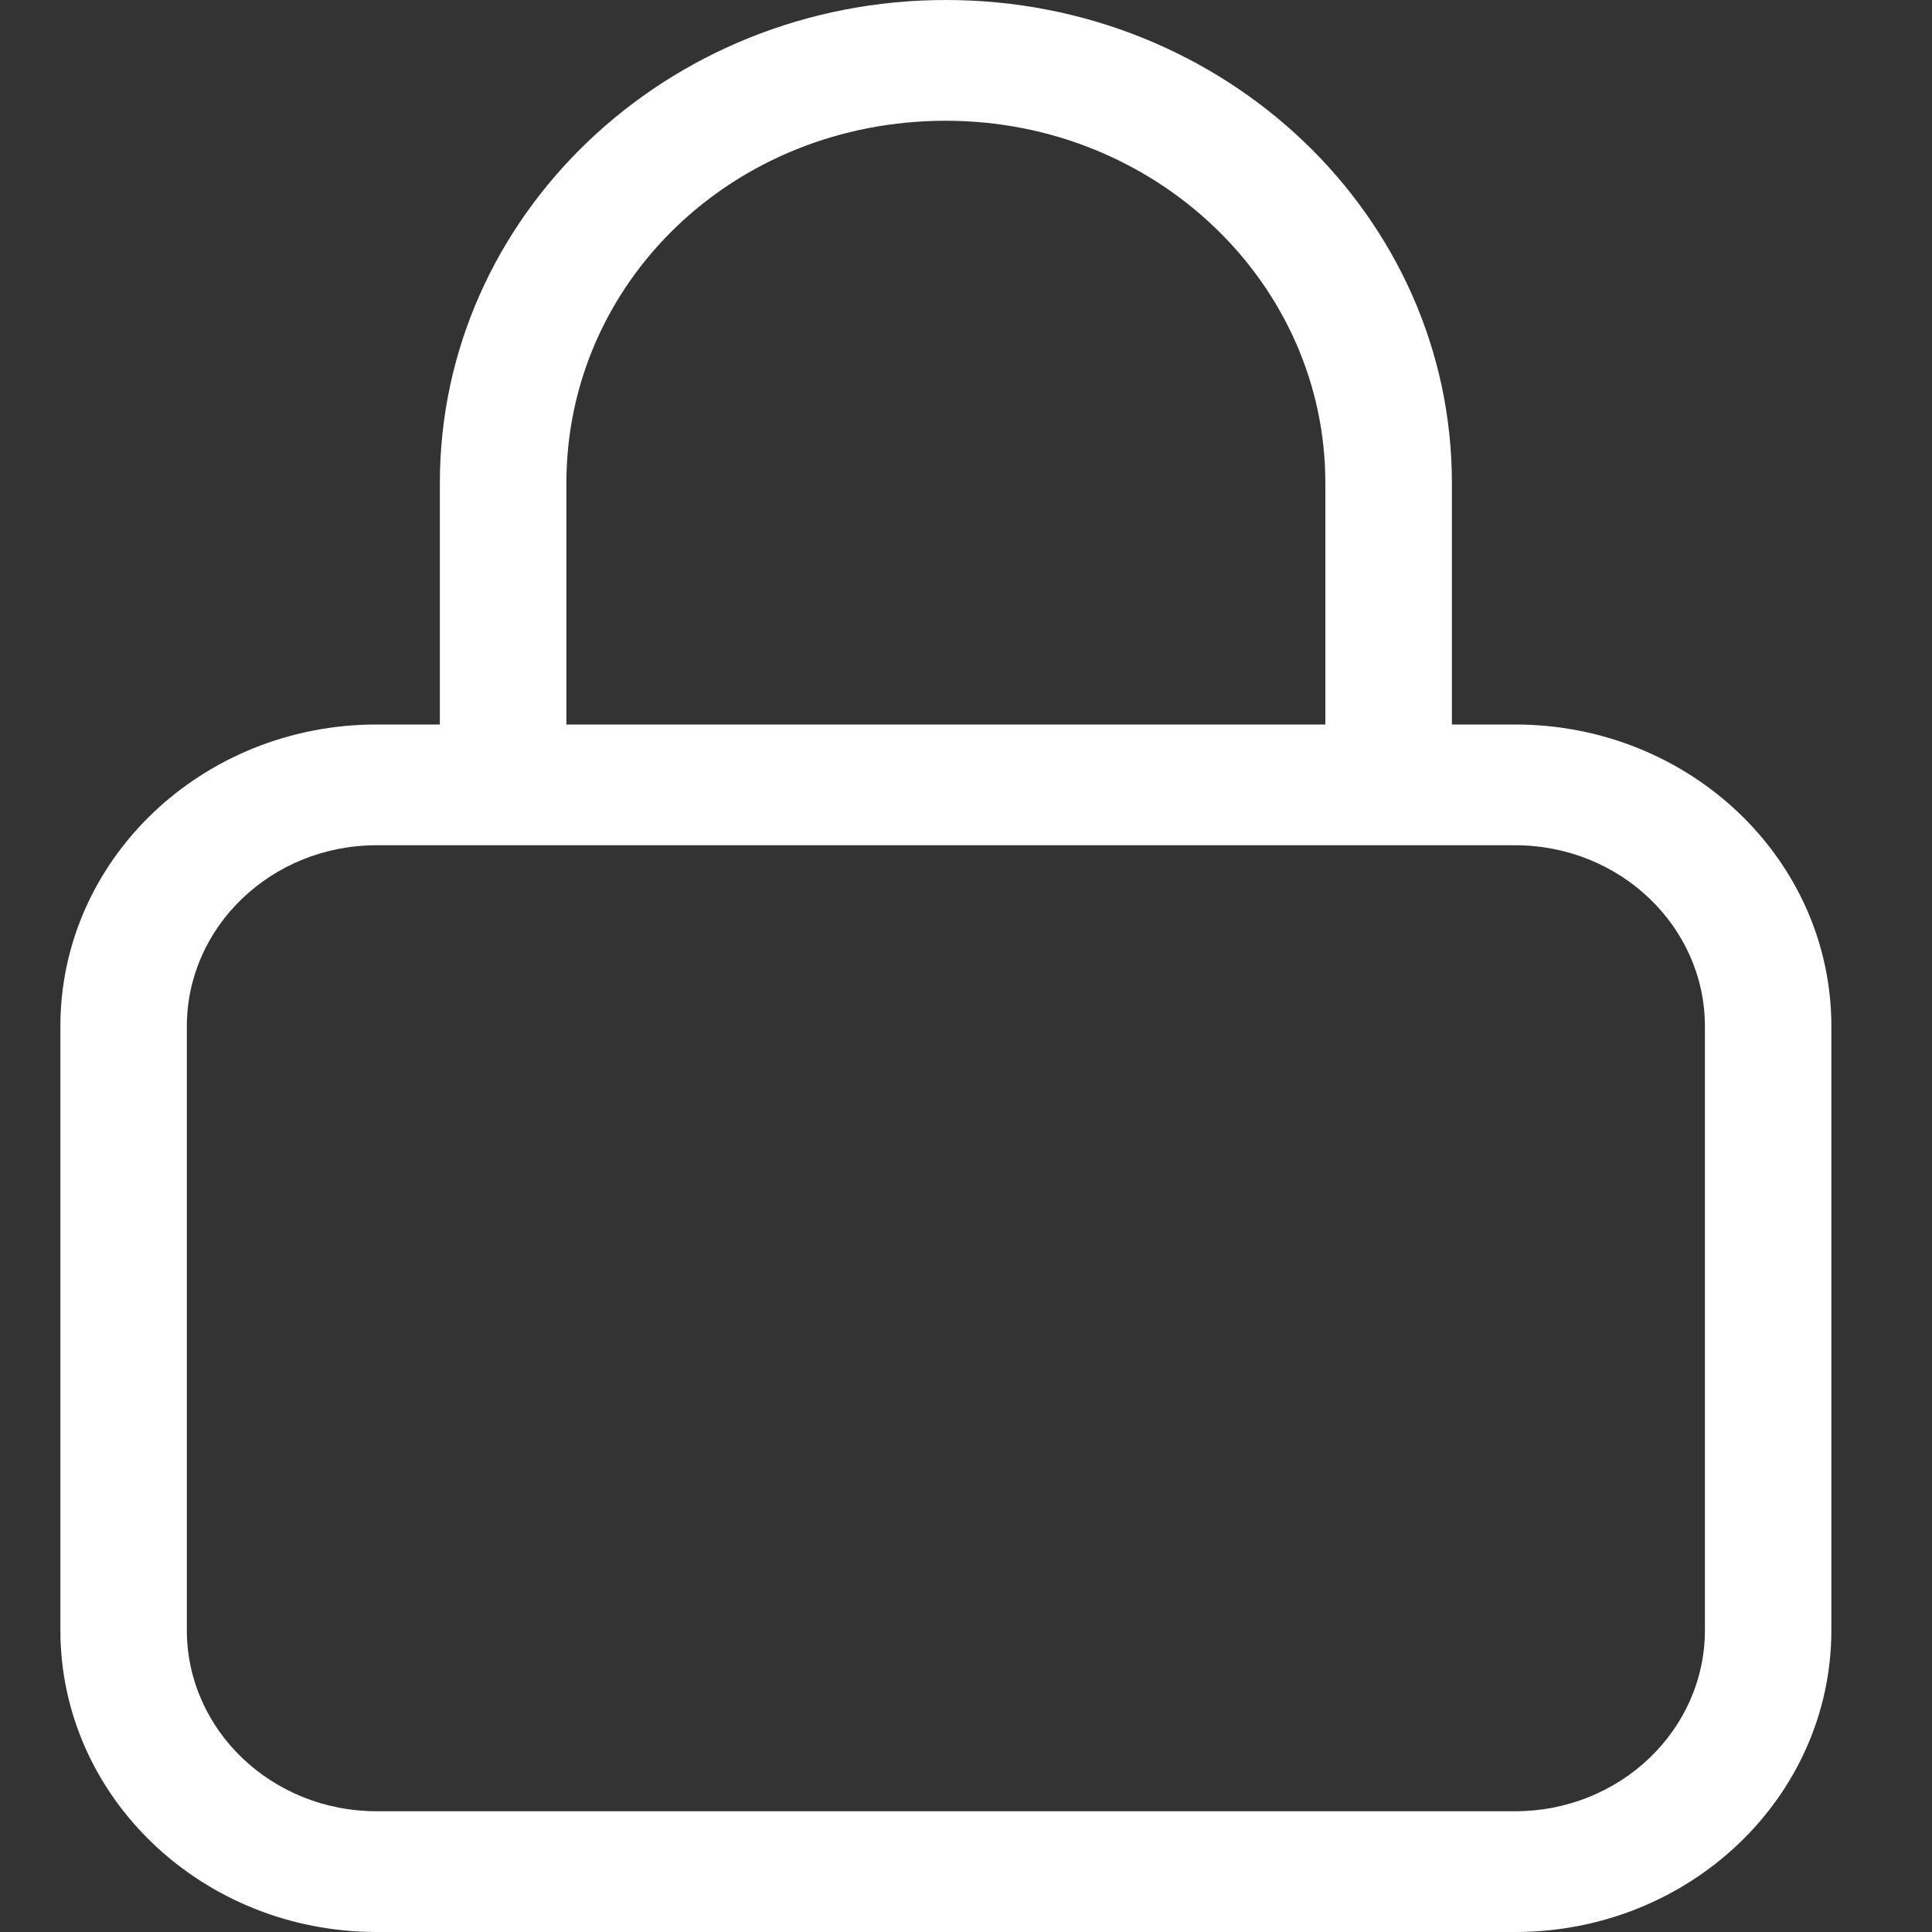 <svg width="24" height="24" viewBox="0 0 24 24" fill="none" xmlns="http://www.w3.org/2000/svg">
<rect x="0" y="0" width="24" height="24" fill="#333333" stroke="none"/>
<path d="M5.464 9V6C5.464 2.686 8.278 0 11.75 0C15.222 0 18.036 2.686 18.036 6V9H18.821C20.992 9 22.75 10.678 22.75 12.75V20.25C22.75 22.322 20.992 24 18.821 24H4.679C2.509 24 0.75 22.322 0.75 20.25V12.75C0.75 10.678 2.509 9 4.679 9H5.464ZM7.036 9H16.464V6C16.464 3.515 14.353 1.5 11.75 1.5C9.103 1.5 7.036 3.515 7.036 6V9ZM2.321 20.25C2.321 21.492 3.377 22.5 4.679 22.5H18.821C20.123 22.5 21.179 21.492 21.179 20.25V12.75C21.179 11.508 20.123 10.5 18.821 10.5H4.679C3.377 10.5 2.321 11.508 2.321 12.75V20.25Z" fill="white"/>
</svg>
